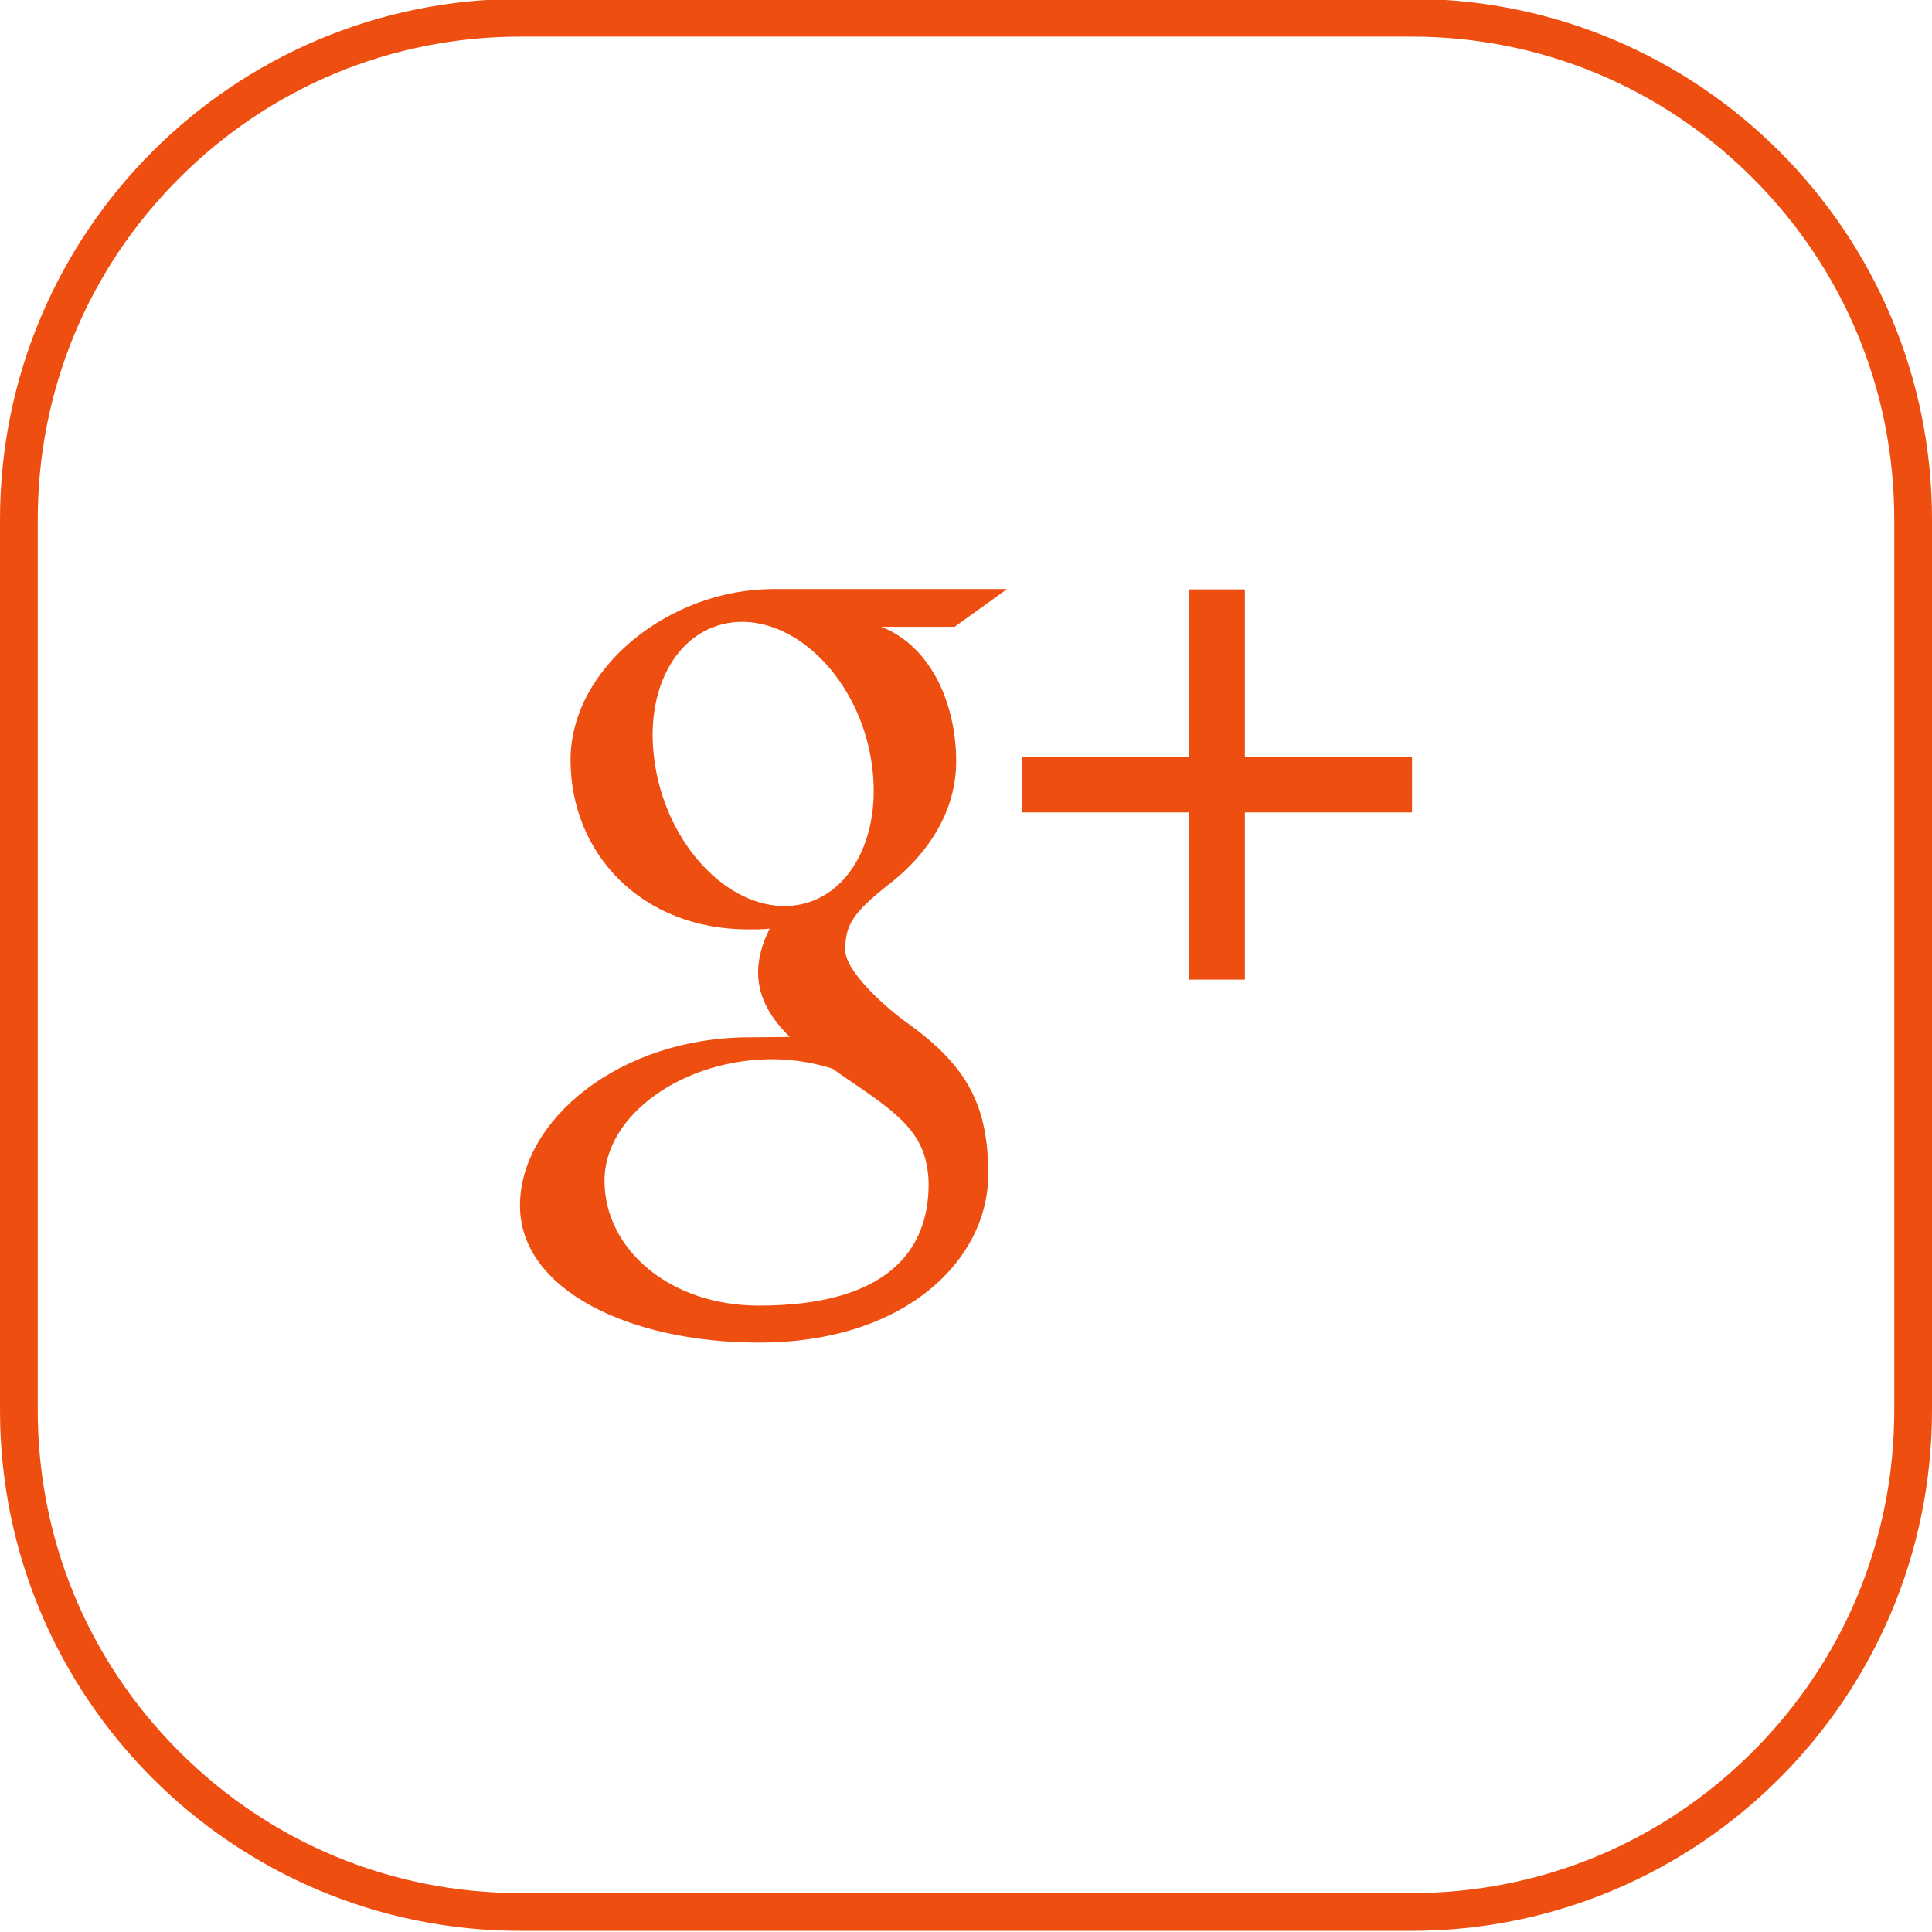 <?xml version="1.0" ?><!DOCTYPE svg  PUBLIC '-//W3C//DTD SVG 1.1//EN'  'http://www.w3.org/Graphics/SVG/1.1/DTD/svg11.dtd'><svg enable-background="new 0 0 512 512" id="Layer_1" version="1.1" viewBox="0 0 512 512" xml:space="preserve" xmlns="http://www.w3.org/2000/svg" xmlns:xlink="http://www.w3.org/1999/xlink"><g><path d="M374,9.7c34.2,0,66.3,13.3,90.5,37.5s37.5,56.3,37.5,90.5v236c0,34.2-13.3,66.3-37.5,90.5   c-24.2,24.2-56.3,37.5-90.5,37.5H138c-34.2,0-66.3-13.3-90.5-37.5C23.3,440,10,407.9,10,373.7v-236c0-34.2,13.3-66.3,37.5-90.5   S103.8,9.7,138,9.7H374 M374-0.3H138C61.8-0.3,0,61.5,0,137.7v236c0,76.2,61.8,138,138,138h236c76.2,0,138-61.8,138-138v-236   C512,61.5,450.2-0.3,374-0.3L374-0.3z" fill="#EE4E10"/></g><path d="M266.9,156.1c0,0-46.4,0-61.9,0c-27.7,0-53.8,21-53.8,45.3c0,24.9,18.9,44.9,47.1,44.9c2,0,3.9,0,5.7-0.2  c-1.8,3.5-3.1,7.5-3.1,11.6c0,6.9,3.7,12.5,8.4,17.1c-3.6,0-7,0.1-10.7,0.1c-34.3,0-60.8,21.9-60.8,44.6c0,22.3,29,36.3,63.3,36.3  c39.2,0,60.8-22.2,60.8-44.6c0-17.9-5.3-28.6-21.6-40.2c-5.6-4-16.3-13.6-16.3-19.2c0-6.6,1.9-9.9,11.9-17.7  c10.2-8,17.5-19.2,17.5-32.3c0-15.6-6.9-30.7-19.9-35.7H253L266.9,156.1z M245.3,307.4c0.5,2.1,0.8,4.2,0.8,6.4  c0,18.1-11.6,32.2-45,32.2c-23.7,0-40.9-15-40.9-33.1c0-17.7,21.3-32.4,45-32.2c5.5,0.1,10.7,1,15.4,2.5  C233.4,292.2,242.7,297.2,245.3,307.4z M207.2,240.1c-15.9-0.5-31.1-17.8-33.8-38.8c-2.8-20.9,7.9-36.9,23.9-36.5  c15.9,0.5,31.1,17.3,33.8,38.2C233.9,224,223.2,240.6,207.2,240.1z M329.9,200.5v-44.3h-14.8v44.3h-44.3v14.8h44.3v44.3h14.8v-44.3  h44.3v-14.8H329.9z" fill="#EE4E10"/></svg>